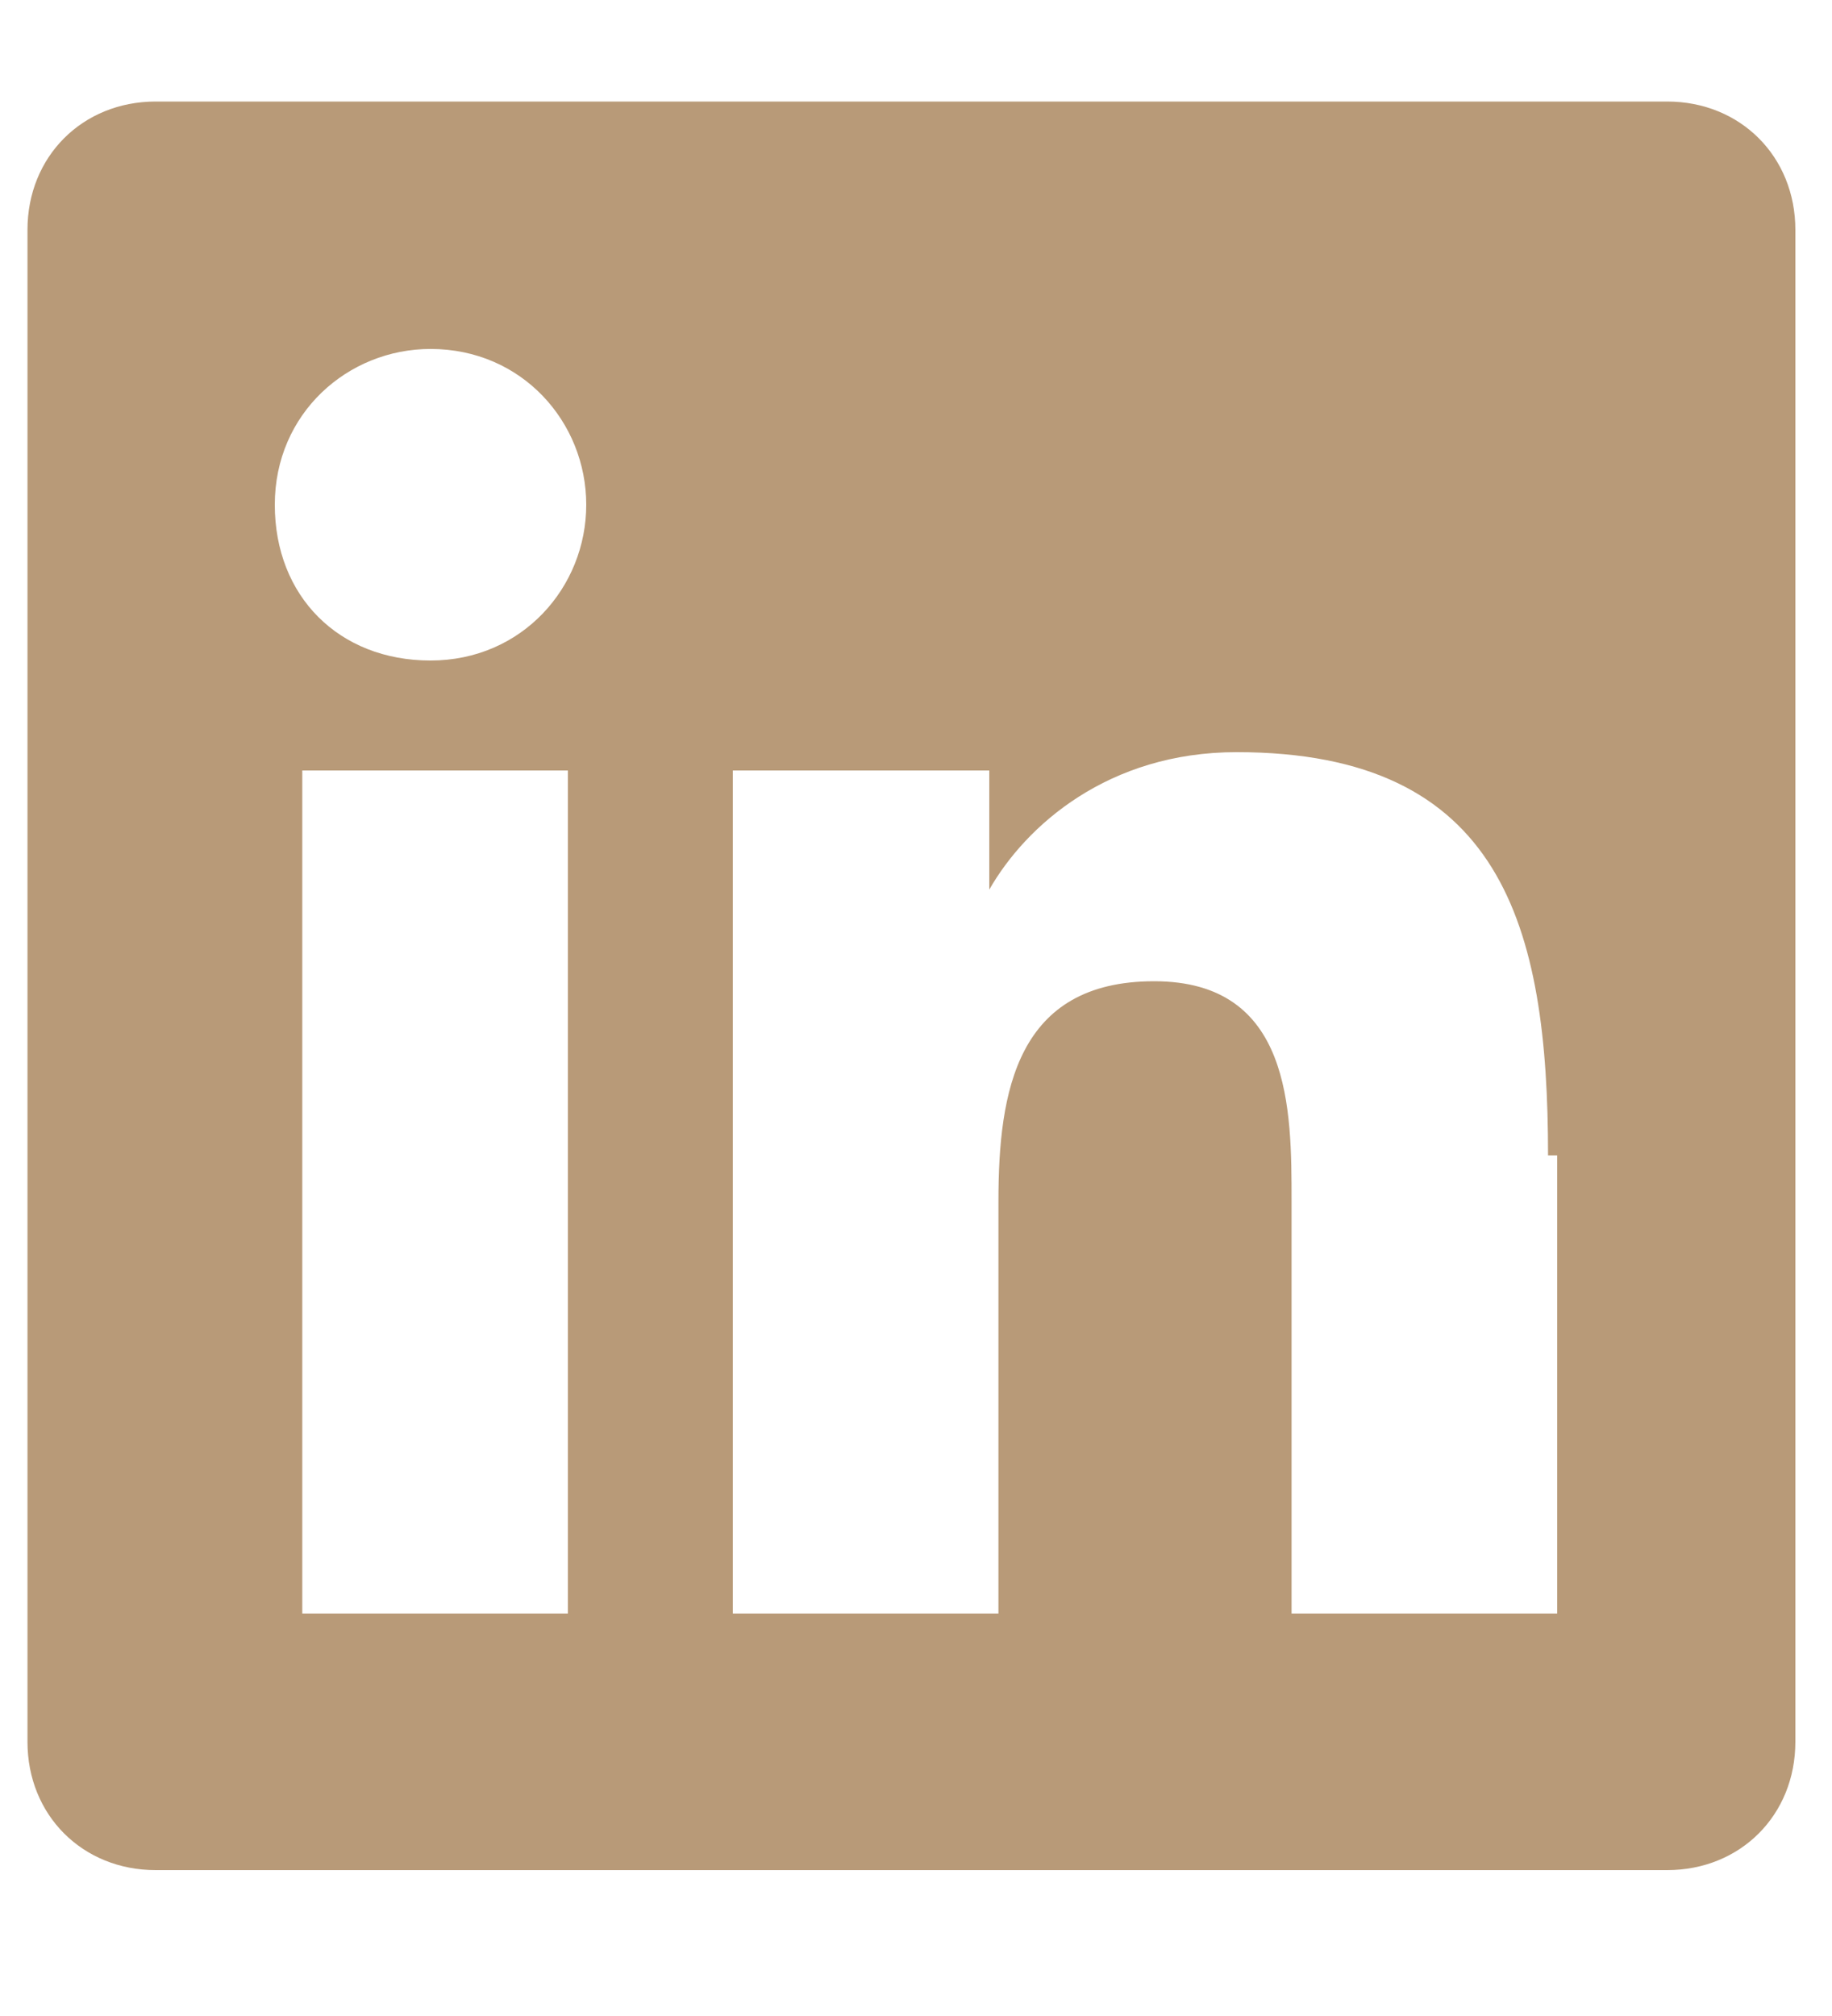 <?xml version="1.0" encoding="UTF-8"?> <svg xmlns="http://www.w3.org/2000/svg" xmlns:xlink="http://www.w3.org/1999/xlink" version="1.1" id="Layer_1" x="0px" y="0px" viewBox="0 0 20 22" style="enable-background:new 0 0 20 22;" xml:space="preserve"> <style type="text/css"> .st0{enable-background:new ;} .st1{fill:#B89A78;} </style> <g id="icon_profile-linkedin" transform="translate(-332 -2675.092)"> <g class="st0"> <path class="st1" d="M351.6,2677.6v16.5c0,0.8-0.6,1.4-1.4,1.4h-16.5c-0.8,0-1.4-0.6-1.4-1.4v-16.5c0-0.8,0.6-1.4,1.4-1.4h16.5 C351,2676.2,351.6,2676.8,351.6,2677.6z M338.4,2680.6c0-0.9-0.7-1.7-1.7-1.7c-0.9,0-1.7,0.7-1.7,1.7s0.7,1.7,1.7,1.7 C337.7,2682.3,338.4,2681.5,338.4,2680.6z M338.2,2692.7v-9.2h-2.9v9.2H338.2L338.2,2692.7z M348.9,2687.7c0-2.5-0.5-4.4-3.4-4.4 c-1.4,0-2.3,0.8-2.7,1.5h0v-1.3H340v9.2h2.9v-4.5c0-1.2,0.2-2.4,1.7-2.4c1.5,0,1.5,1.4,1.5,2.4v4.5h2.9V2687.7z"></path> </g> </g> </svg> 